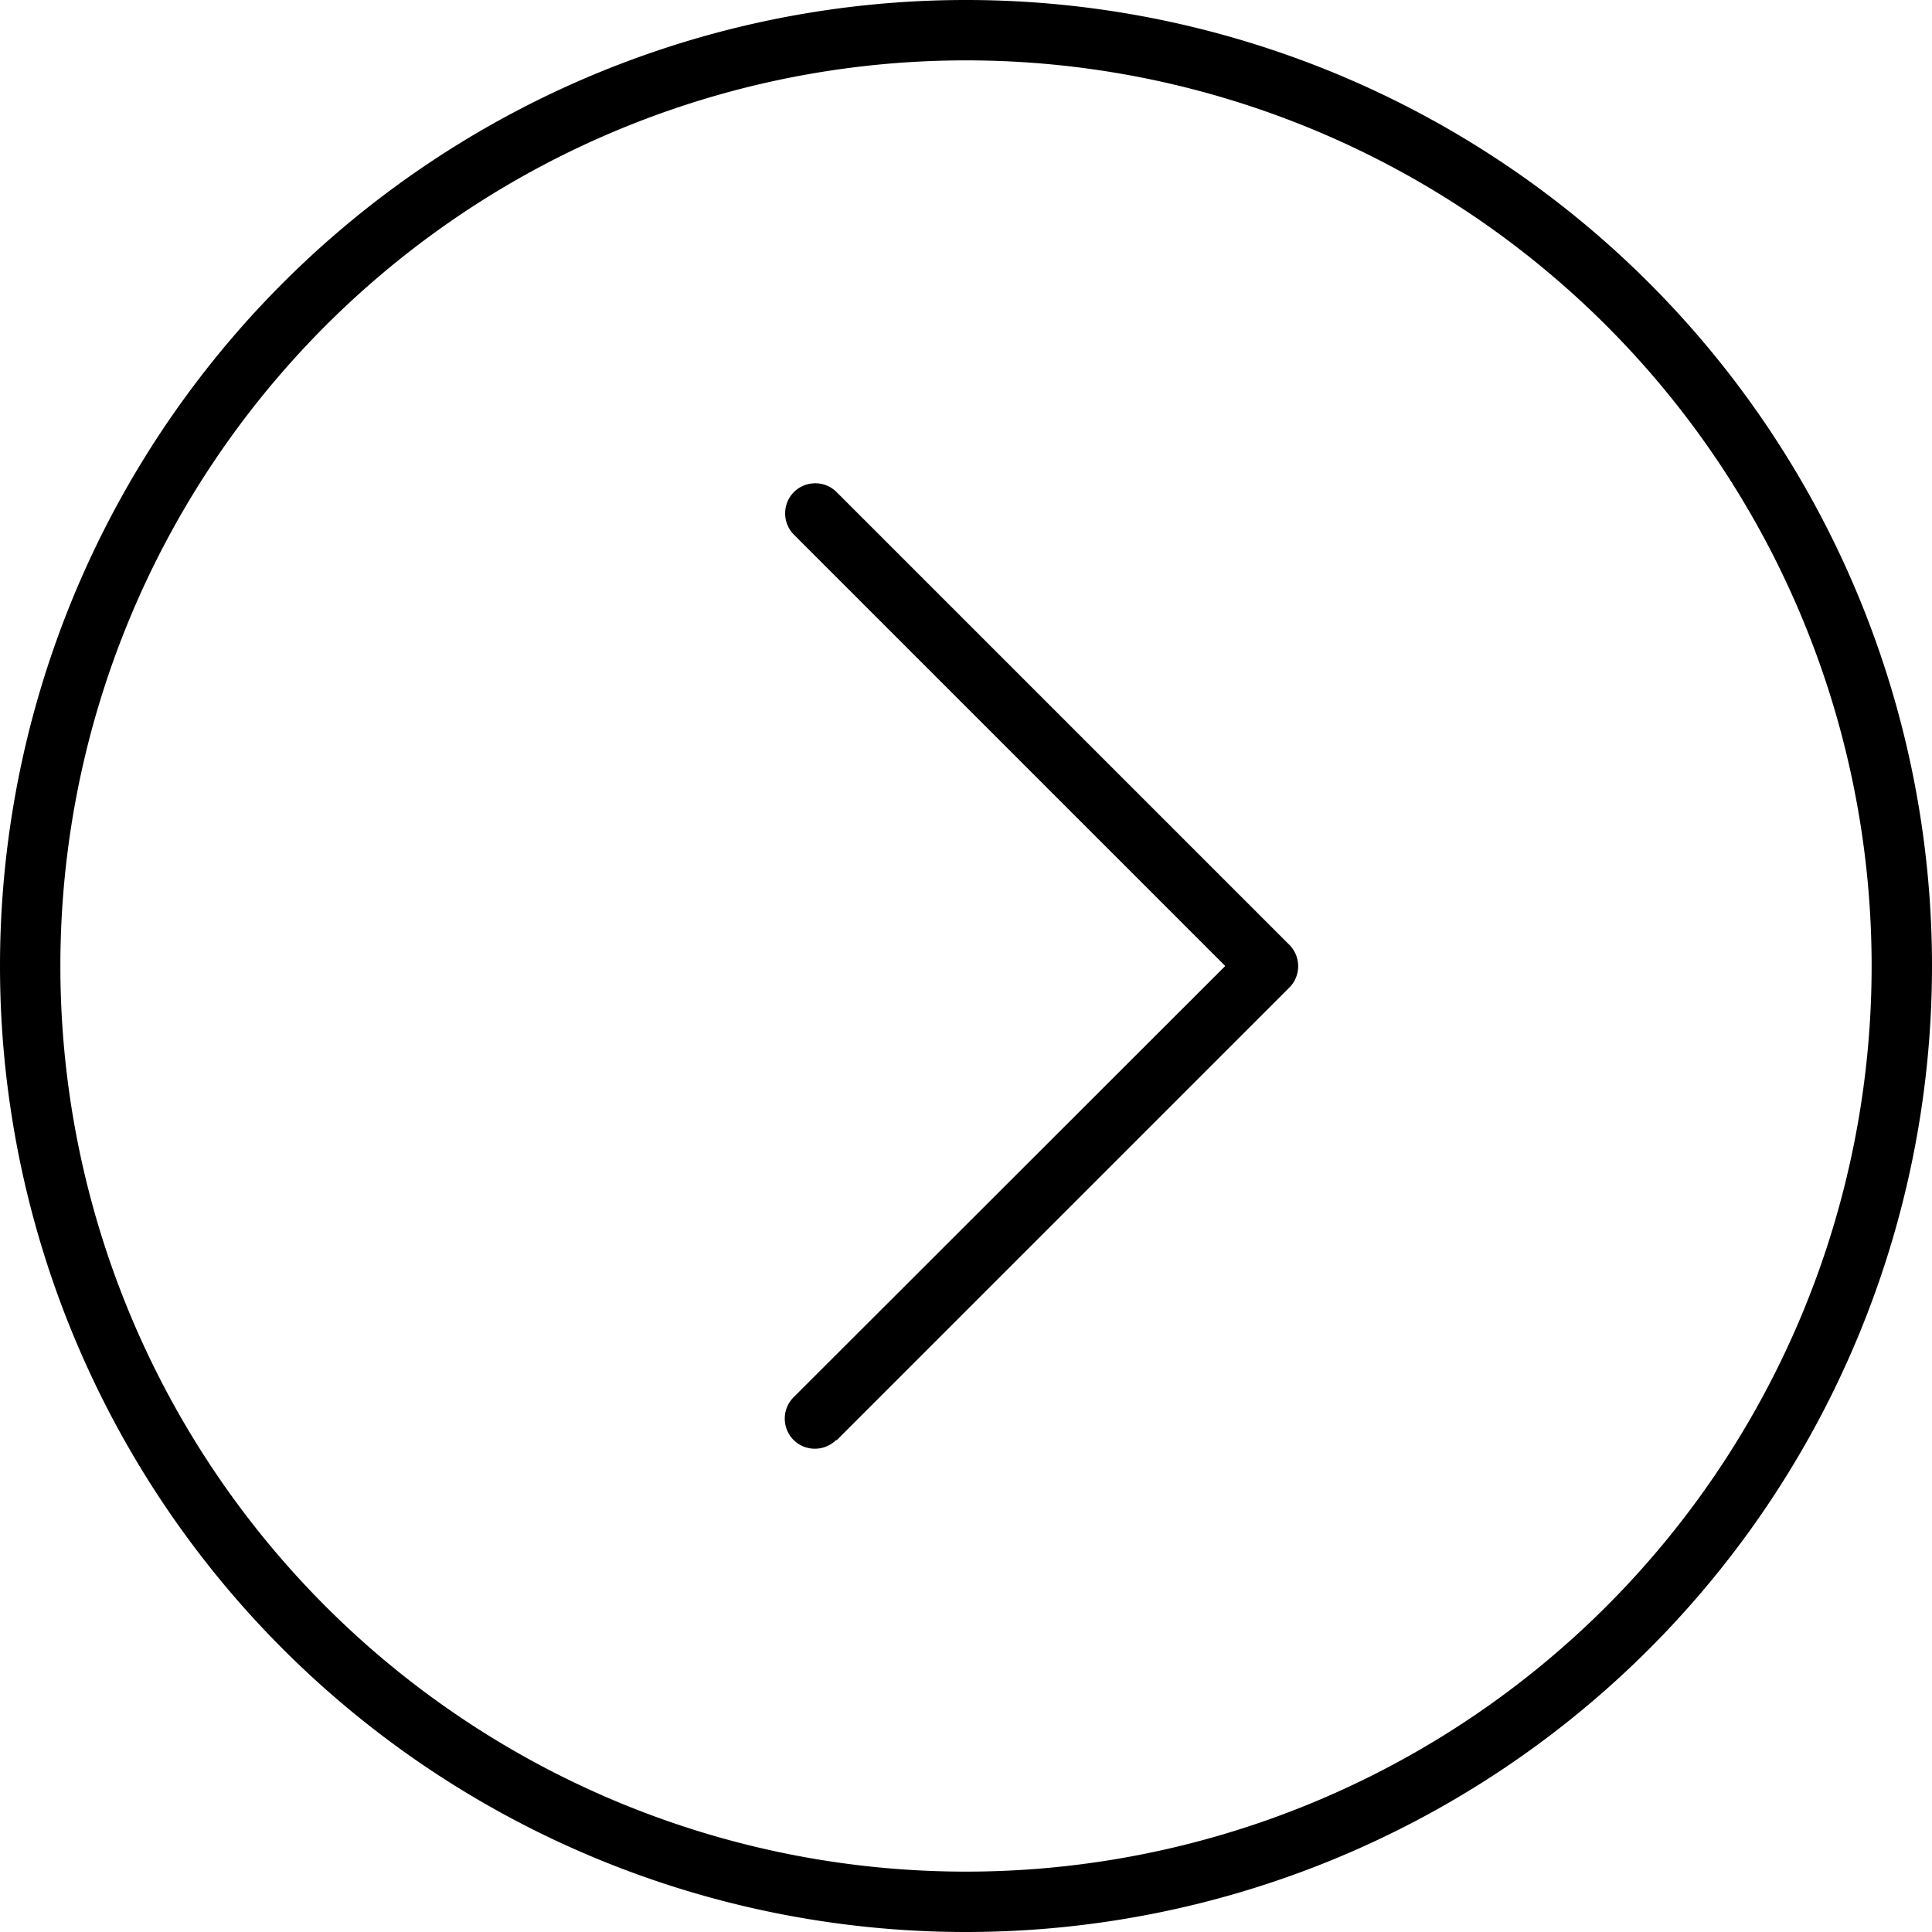 <svg xmlns="http://www.w3.org/2000/svg" viewBox="0 0 512 512"><!--! Font Awesome Pro 6.5.1 by @fontawesome - https://fontawesome.com License - https://fontawesome.com/license (Commercial License) Copyright 2023 Fonticons, Inc. --><path d="M496 256A240 240 0 1 1 16 256a240 240 0 1 1 480 0zM0 256a256 256 0 1 0 512 0A256 256 0 1 0 0 256zM221.7 381.7l120-120c3.1-3.1 3.1-8.2 0-11.3l-120-120c-3.1-3.1-8.2-3.1-11.3 0s-3.1 8.2 0 11.3L324.7 256 210.3 370.3c-3.1 3.1-3.1 8.2 0 11.3s8.2 3.1 11.3 0z"/></svg>